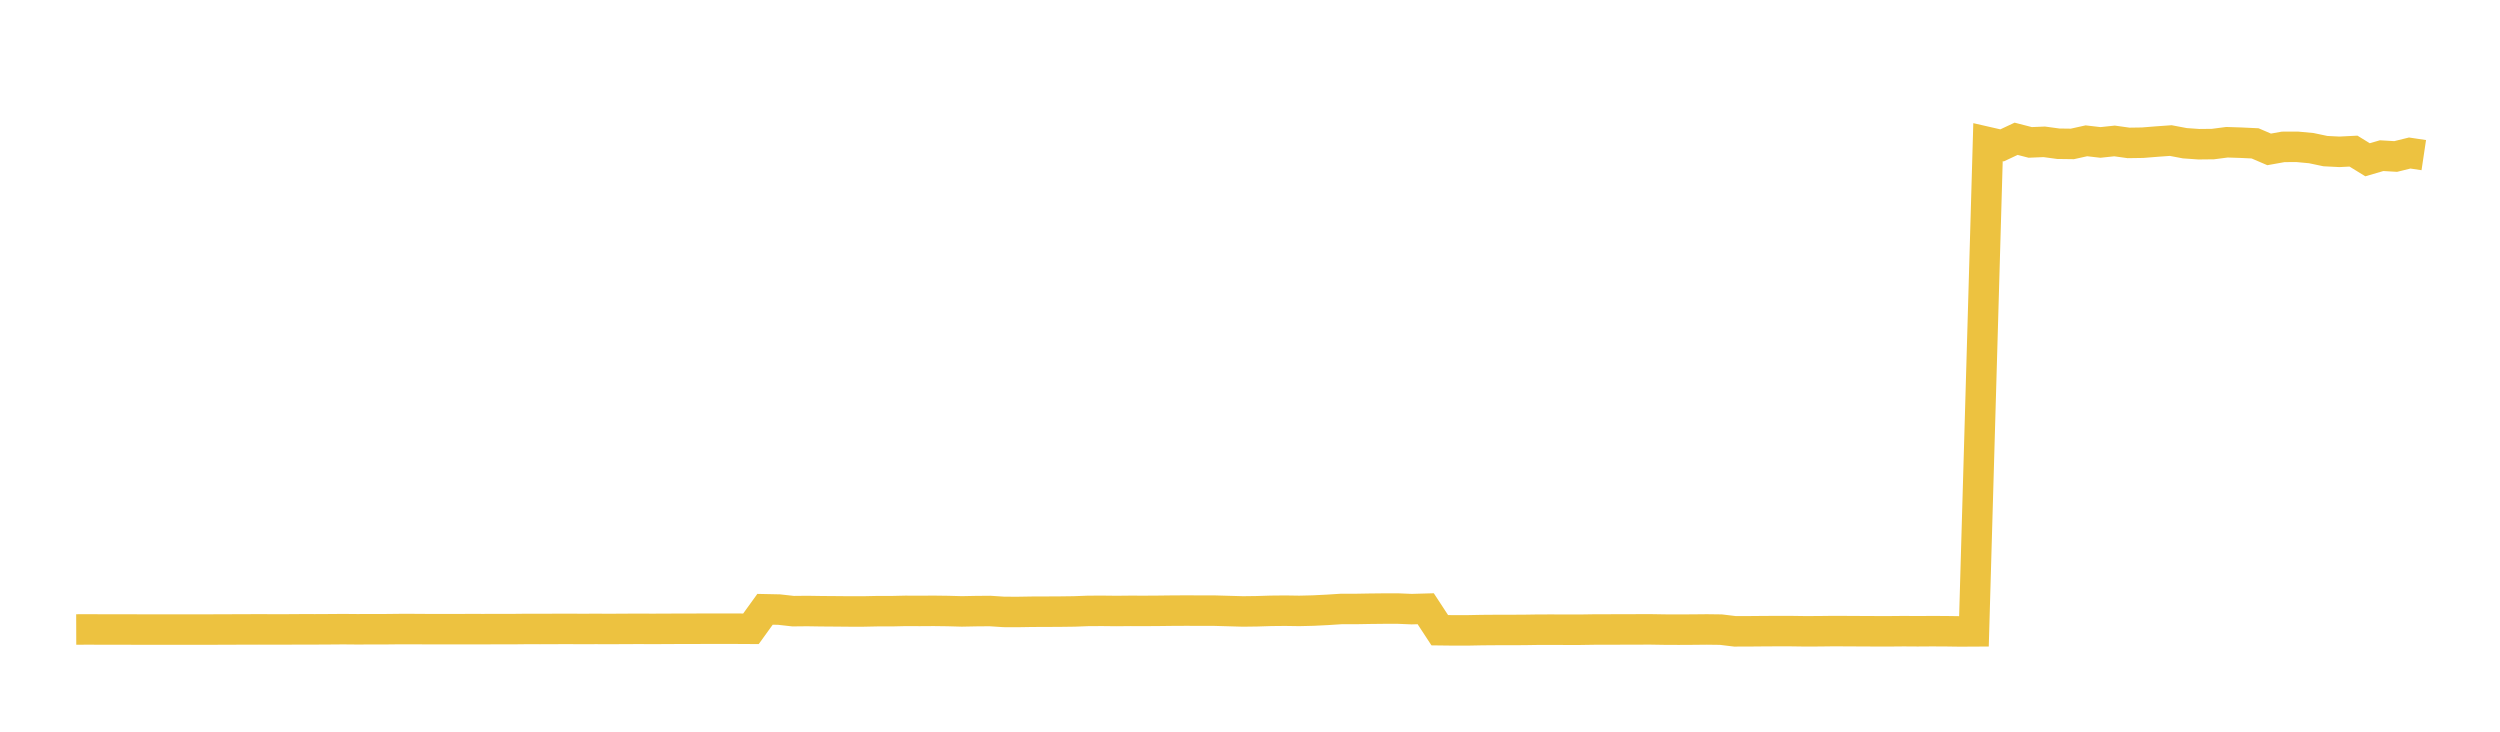 <svg width="164" height="48" xmlns="http://www.w3.org/2000/svg" xmlns:xlink="http://www.w3.org/1999/xlink"><path fill="none" stroke="rgb(237,194,64)" stroke-width="2" d="M5,41.294L5.922,41.291L6.844,41.296L7.766,41.295L8.689,41.297L9.611,41.3L10.533,41.298L11.455,41.298L12.377,41.298L13.299,41.301L14.222,41.297L15.144,41.294L16.066,41.29L16.988,41.288L17.91,41.29L18.832,41.29L19.754,41.284L20.677,41.285L21.599,41.28L22.521,41.273L23.443,41.281L24.365,41.277L25.287,41.277L26.21,41.267L27.132,41.267L28.054,41.273L28.976,41.273L29.898,41.273L30.82,41.271L31.743,41.272L32.665,41.269L33.587,41.27L34.509,41.26L35.431,41.262L36.353,41.258L37.275,41.256L38.198,41.26L39.12,41.257L40.042,41.261L40.964,41.255L41.886,41.252L42.808,41.255L43.731,41.252L44.653,41.246L45.575,41.246L46.497,41.242L47.419,41.242L48.341,41.244L49.263,41.249L50.186,39.97L51.108,39.989L52.03,40.092L52.952,40.083L53.874,40.097L54.796,40.104L55.719,40.112L56.641,40.112L57.563,40.093L58.485,40.094L59.407,40.073L60.329,40.077L61.251,40.071L62.174,40.083L63.096,40.108L64.018,40.09L64.94,40.082L65.862,40.142L66.784,40.145L67.707,40.13L68.629,40.127L69.551,40.122L70.473,40.11L71.395,40.075L72.317,40.071L73.24,40.081L74.162,40.072L75.084,40.075L76.006,40.069L76.928,40.058L77.85,40.054L78.772,40.058L79.695,40.059L80.617,40.085L81.539,40.111L82.461,40.099L83.383,40.07L84.305,40.061L85.228,40.075L86.15,40.053L87.072,40.007L87.994,39.948L88.916,39.949L89.838,39.933L90.76,39.923L91.683,39.921L92.605,39.959L93.527,39.933L94.449,41.342L95.371,41.353L96.293,41.352L97.216,41.334L98.138,41.327L99.06,41.326L99.982,41.322L100.904,41.308L101.826,41.306L102.749,41.311L103.671,41.31L104.593,41.296L105.515,41.294L106.437,41.292L107.359,41.289L108.281,41.287L109.204,41.302L110.126,41.306L111.048,41.301L111.97,41.292L112.892,41.304L113.814,41.415L114.737,41.413L115.659,41.405L116.581,41.4L117.503,41.401L118.425,41.414L119.347,41.41L120.269,41.399L121.192,41.403L122.114,41.408L123.036,41.412L123.958,41.413L124.88,41.405L125.802,41.411L126.725,41.405L127.647,41.409L128.569,41.422L129.491,41.417L130.413,9.326L131.335,9.537L132.257,9.104L133.18,9.342L134.102,9.304L135.024,9.429L135.946,9.441L136.868,9.237L137.79,9.344L138.713,9.246L139.635,9.375L140.557,9.361L141.479,9.287L142.401,9.221L143.323,9.396L144.246,9.461L145.168,9.451L146.09,9.331L147.012,9.361L147.934,9.405L148.856,9.8L149.778,9.635L150.701,9.632L151.623,9.718L152.545,9.913L153.467,9.96L154.389,9.913L155.311,10.481L156.234,10.211L157.156,10.266L158.078,10.038L159,10.176"></path></svg>